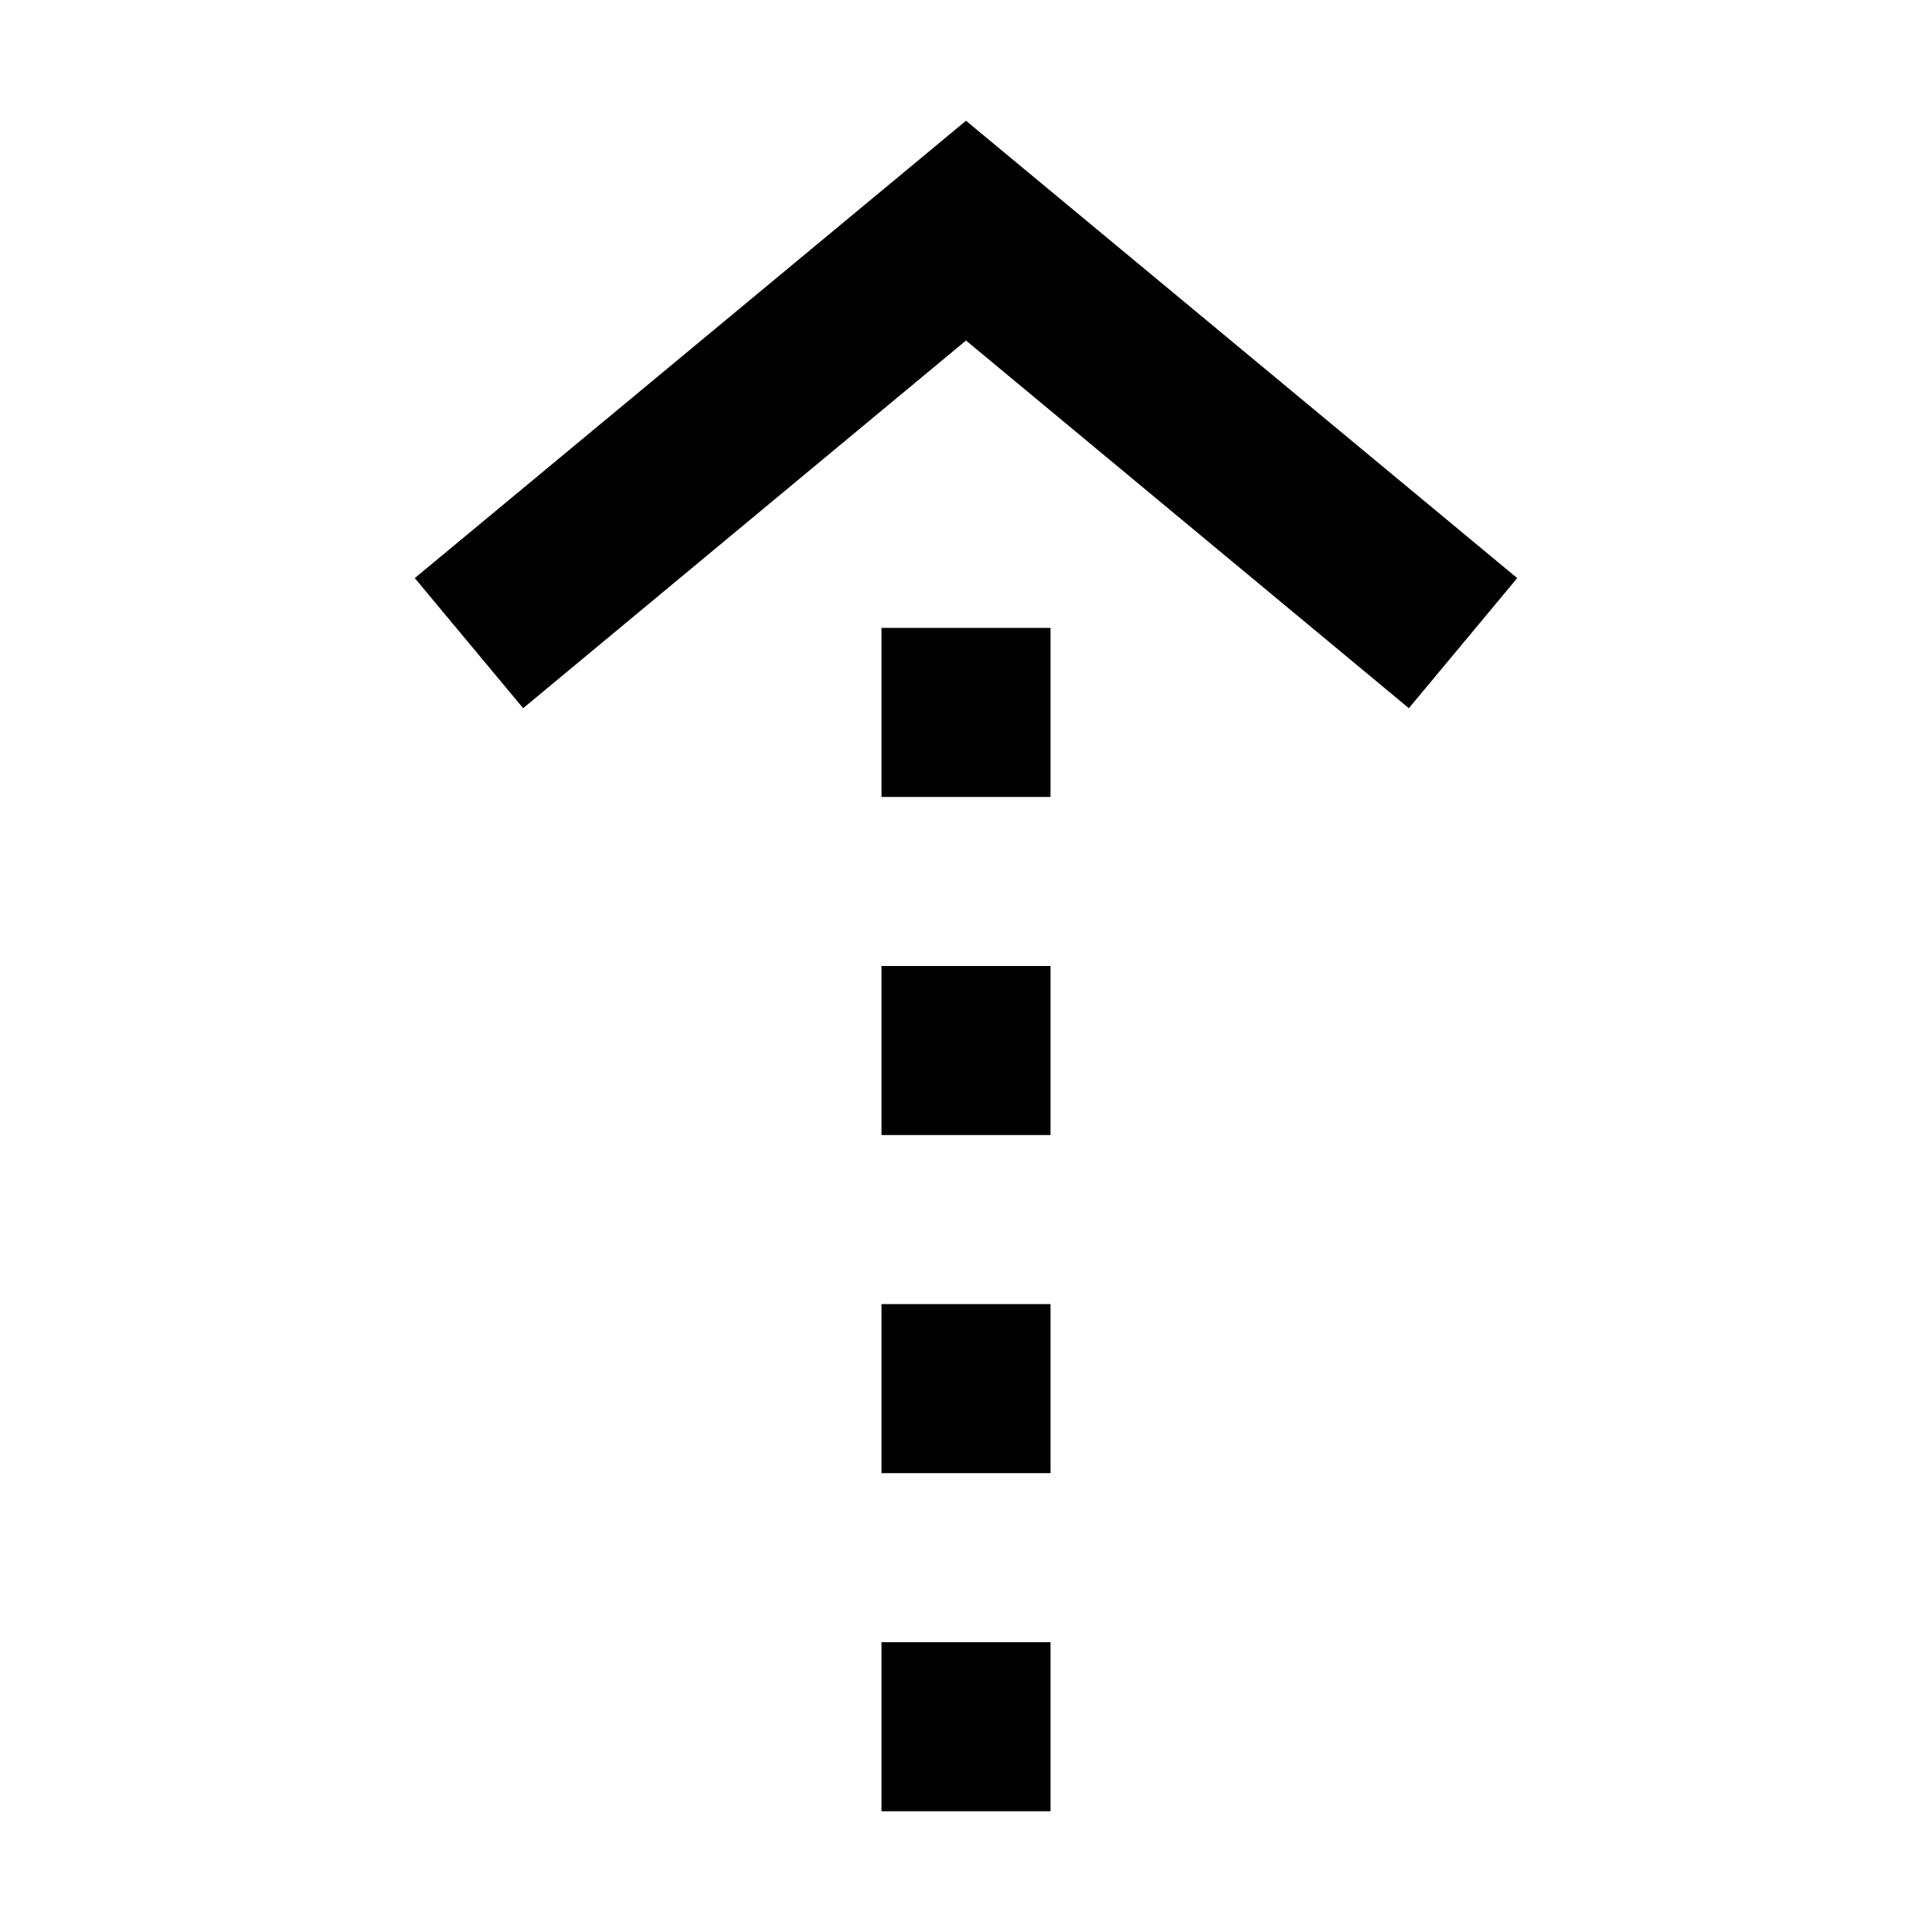 <svg xmlns="http://www.w3.org/2000/svg" data-name="レイヤー_1" viewBox="0 0 64 64"><path d="M0 0h64v64H0z" style="fill:none" transform="rotate(-180 32 32)"/><path d="M29.2 43.2h5.6v5.6h-5.6zM29.2 54.4h5.6V60h-5.6zM29.2 20.8h5.6v5.6h-5.6zM29.2 32h5.6v5.6h-5.6z"/><path d="M17.33 23.46 32 11.28l14.67 12.18 3.59-4.31L32 4 13.74 19.15l3.59 4.31z"/></svg>